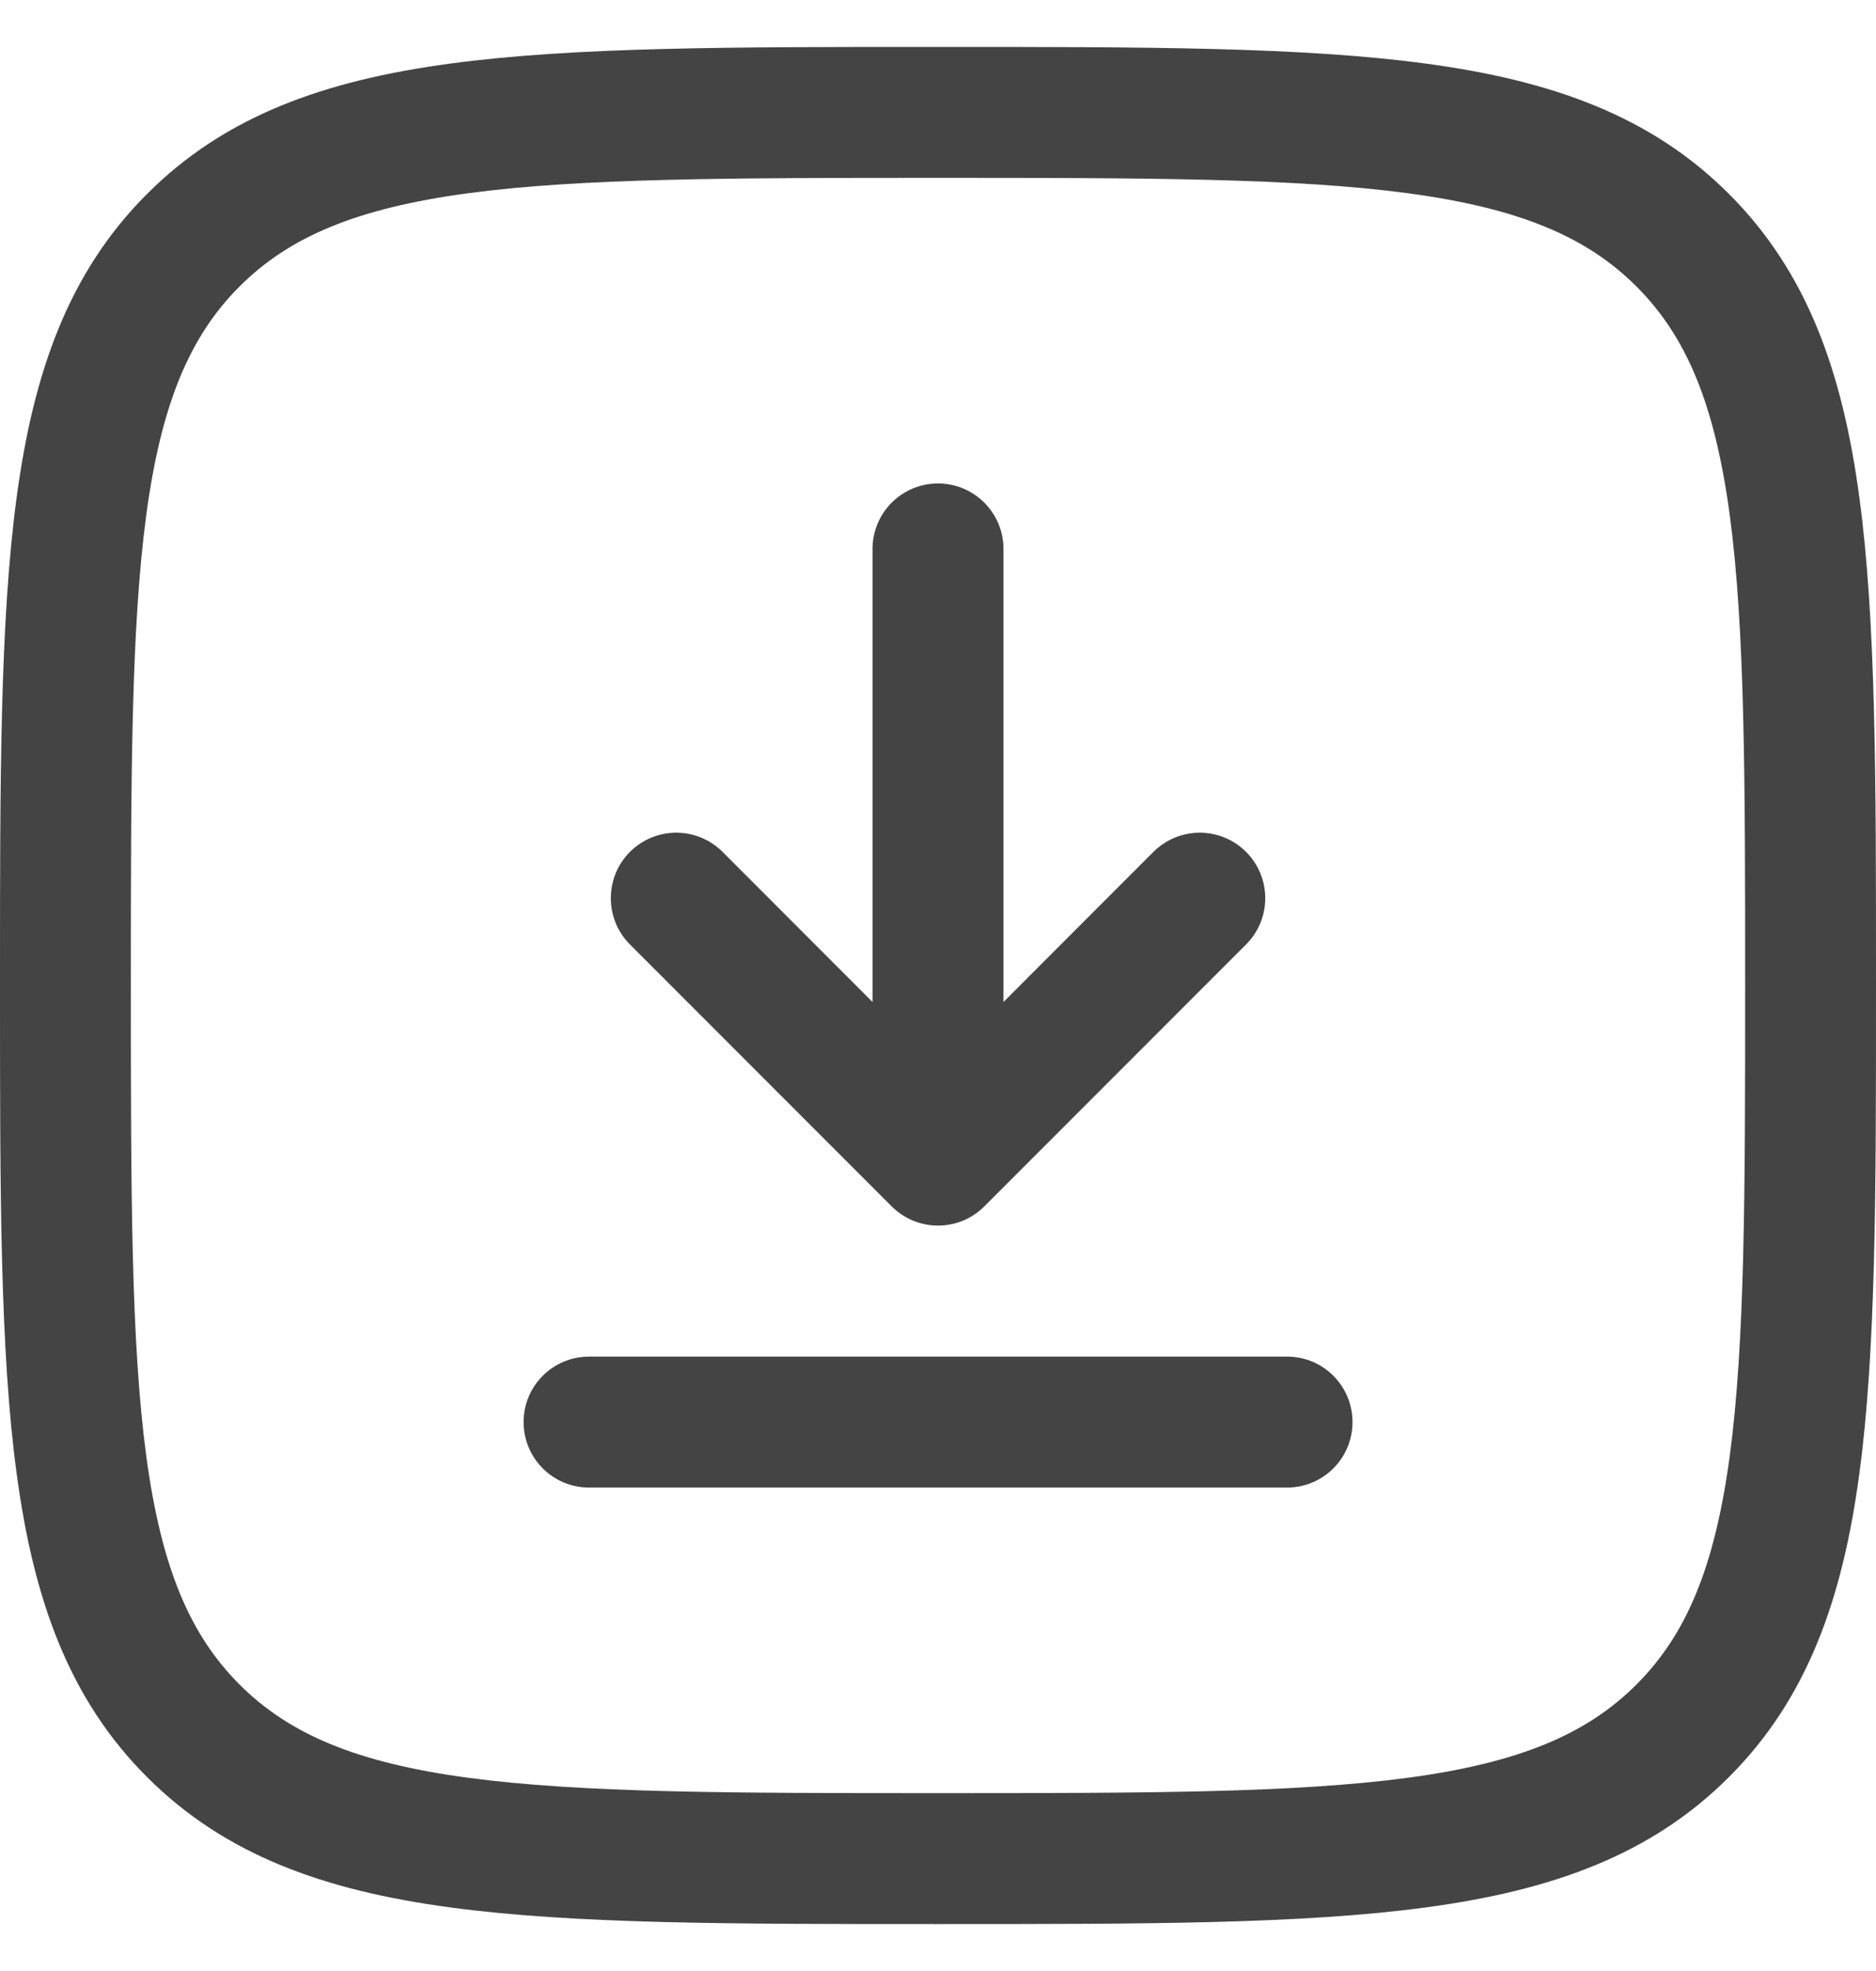 <svg width="20" height="21" viewBox="0 0 20 21" fill="none" xmlns="http://www.w3.org/2000/svg">
<path d="M10 5.151C10.385 5.151 10.698 5.463 10.698 5.849V10.676L12.297 9.076C12.57 8.804 13.012 8.804 13.284 9.076C13.557 9.349 13.557 9.791 13.284 10.063L10.493 12.854C10.363 12.985 10.185 13.058 10 13.058C9.815 13.058 9.638 12.985 9.507 12.854L6.716 10.063C6.444 9.791 6.444 9.349 6.716 9.076C6.989 8.804 7.43 8.804 7.703 9.076L9.302 10.676V5.849C9.302 5.463 9.615 5.151 10 5.151Z" fill="#444444"/>
<path d="M5.582 15.151C5.582 14.766 5.894 14.454 6.28 14.454H13.722C14.107 14.454 14.419 14.766 14.419 15.151C14.419 15.537 14.107 15.849 13.722 15.849H6.28C5.894 15.849 5.582 15.537 5.582 15.151Z" fill="#444444"/>
<path fill-rule="evenodd" clip-rule="evenodd" d="M9.947 0.5C7.799 0.5 6.116 0.5 4.803 0.677C3.46 0.857 2.399 1.234 1.567 2.067C0.734 2.899 0.357 3.96 0.177 5.303C-1.85052e-05 6.616 -9.16727e-06 8.299 1.35057e-07 10.447V10.553C-9.16727e-06 12.701 -1.85052e-05 14.383 0.177 15.697C0.357 17.041 0.734 18.101 1.567 18.933C2.399 19.766 3.46 20.143 4.803 20.323C6.116 20.5 7.799 20.5 9.947 20.5H10.053C12.201 20.5 13.883 20.5 15.197 20.323C16.541 20.143 17.601 19.766 18.433 18.933C19.266 18.101 19.643 17.041 19.823 15.697C20 14.383 20 12.701 20 10.553V10.447C20 8.299 20 6.616 19.823 5.303C19.643 3.96 19.266 2.899 18.433 2.067C17.601 1.234 16.541 0.857 15.197 0.677C13.883 0.5 12.201 0.5 10.053 0.5H9.947ZM2.553 3.053C3.083 2.523 3.8 2.219 4.989 2.059C6.199 1.897 7.788 1.895 10 1.895C12.212 1.895 13.801 1.897 15.011 2.059C16.2 2.219 16.917 2.523 17.447 3.053C17.977 3.583 18.281 4.3 18.441 5.489C18.603 6.699 18.605 8.288 18.605 10.5C18.605 12.712 18.603 14.301 18.441 15.511C18.281 16.7 17.977 17.417 17.447 17.947C16.917 18.477 16.2 18.781 15.011 18.941C13.801 19.103 12.212 19.105 10 19.105C7.788 19.105 6.199 19.103 4.989 18.941C3.8 18.781 3.083 18.477 2.553 17.947C2.023 17.417 1.719 16.7 1.559 15.511C1.397 14.301 1.395 12.712 1.395 10.5C1.395 8.288 1.397 6.699 1.559 5.489C1.719 4.3 2.023 3.583 2.553 3.053Z" fill="#444444"/>
</svg>
